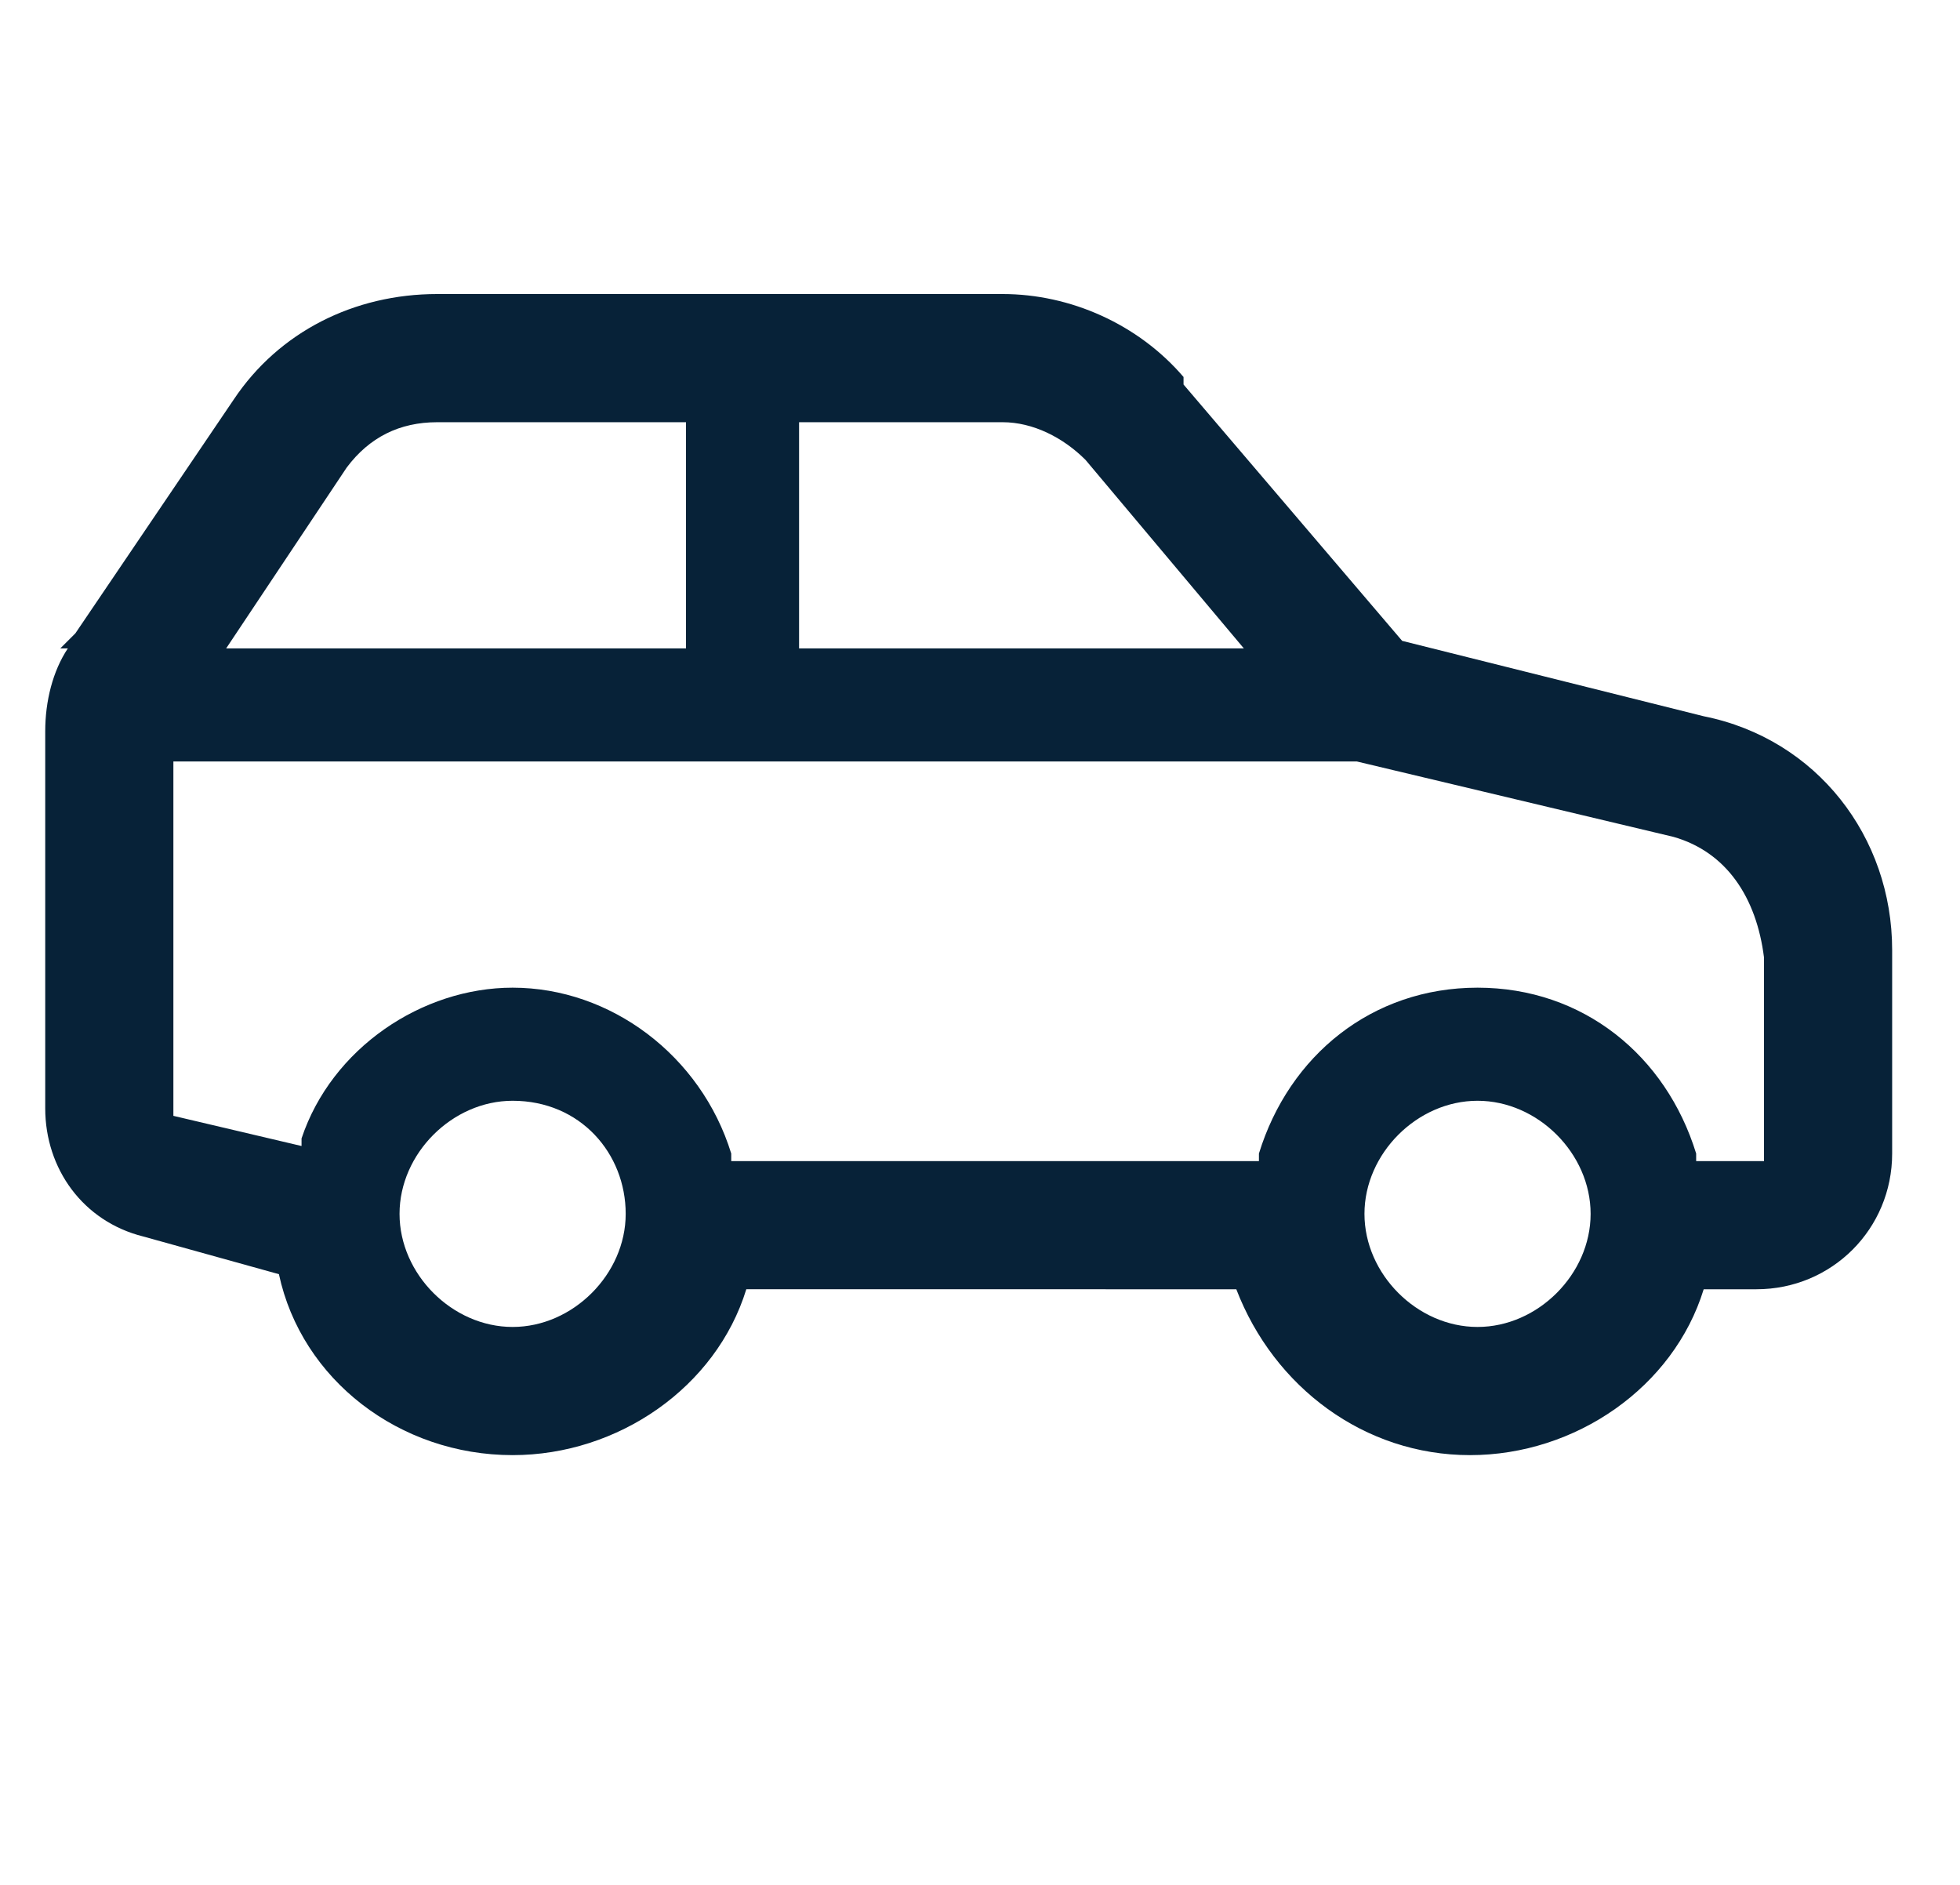 <?xml version="1.0" encoding="utf-8"?>
<!-- Generator: Adobe Illustrator 27.6.1, SVG Export Plug-In . SVG Version: 6.00 Build 0)  -->
<svg version="1.1" id="Layer_1" xmlns="http://www.w3.org/2000/svg" xmlns:xlink="http://www.w3.org/1999/xlink" x="0px" y="0px"
	 viewBox="0 0 26 25" style="enable-background:new 0 0 26 25;" xml:space="preserve">
<style type="text/css">
	.st0{fill:#072238;}
</style>
	<path class="st0" d="M25.1,12.6v2.7c0,1-0.8,1.8-1.8,1.8h-0.7c-0.4,1.3-1.7,2.2-3.1,2.2c-1.4,0-2.6-0.9-3.1-2.2H9.9
	c-0.4,1.3-1.7,2.2-3.1,2.2c-1.5,0-2.8-1-3.1-2.4l-1.8-0.5c-0.8-0.2-1.3-0.9-1.3-1.7v-5c0-0.4,0.1-0.8,0.3-1.1l-0.1,0L1,8.4v0l0,0h0
	l2.1-3.1c0.6-0.9,1.6-1.4,2.7-1.4h7.5c0.9,0,1.8,0.4,2.4,1.1l0,0l0,0.1l2.9,3.4l4,1C24.1,9.8,25.1,11.1,25.1,12.6z M19.6,14.6
	c-0.8,0-1.5,0.7-1.5,1.5s0.7,1.5,1.5,1.5s1.5-0.7,1.5-1.5S20.4,14.6,19.6,14.6z M22.2,11.1L18,10.1H2.3v4.7L4,15.2l0-0.1
	c0.4-1.2,1.6-2,2.8-2c1.3,0,2.5,0.9,2.9,2.2l0,0.1h7l0-0.1c0.4-1.3,1.5-2.2,2.9-2.2s2.5,0.9,2.9,2.2l0,0.1h0.9v-2.7
	C23.3,11.9,22.9,11.3,22.2,11.1z M14.4,6.1c-0.3-0.3-0.7-0.5-1.1-0.5h-2.7v3h5.9L14.4,6.1z M6.8,14.6c-0.8,0-1.5,0.7-1.5,1.5
	s0.7,1.5,1.5,1.5s1.5-0.7,1.5-1.5S7.7,14.6,6.8,14.6z M9.1,5.6H5.8c-0.5,0-0.9,0.2-1.2,0.6L3,8.6h6.1V5.6z"/>
</svg>
